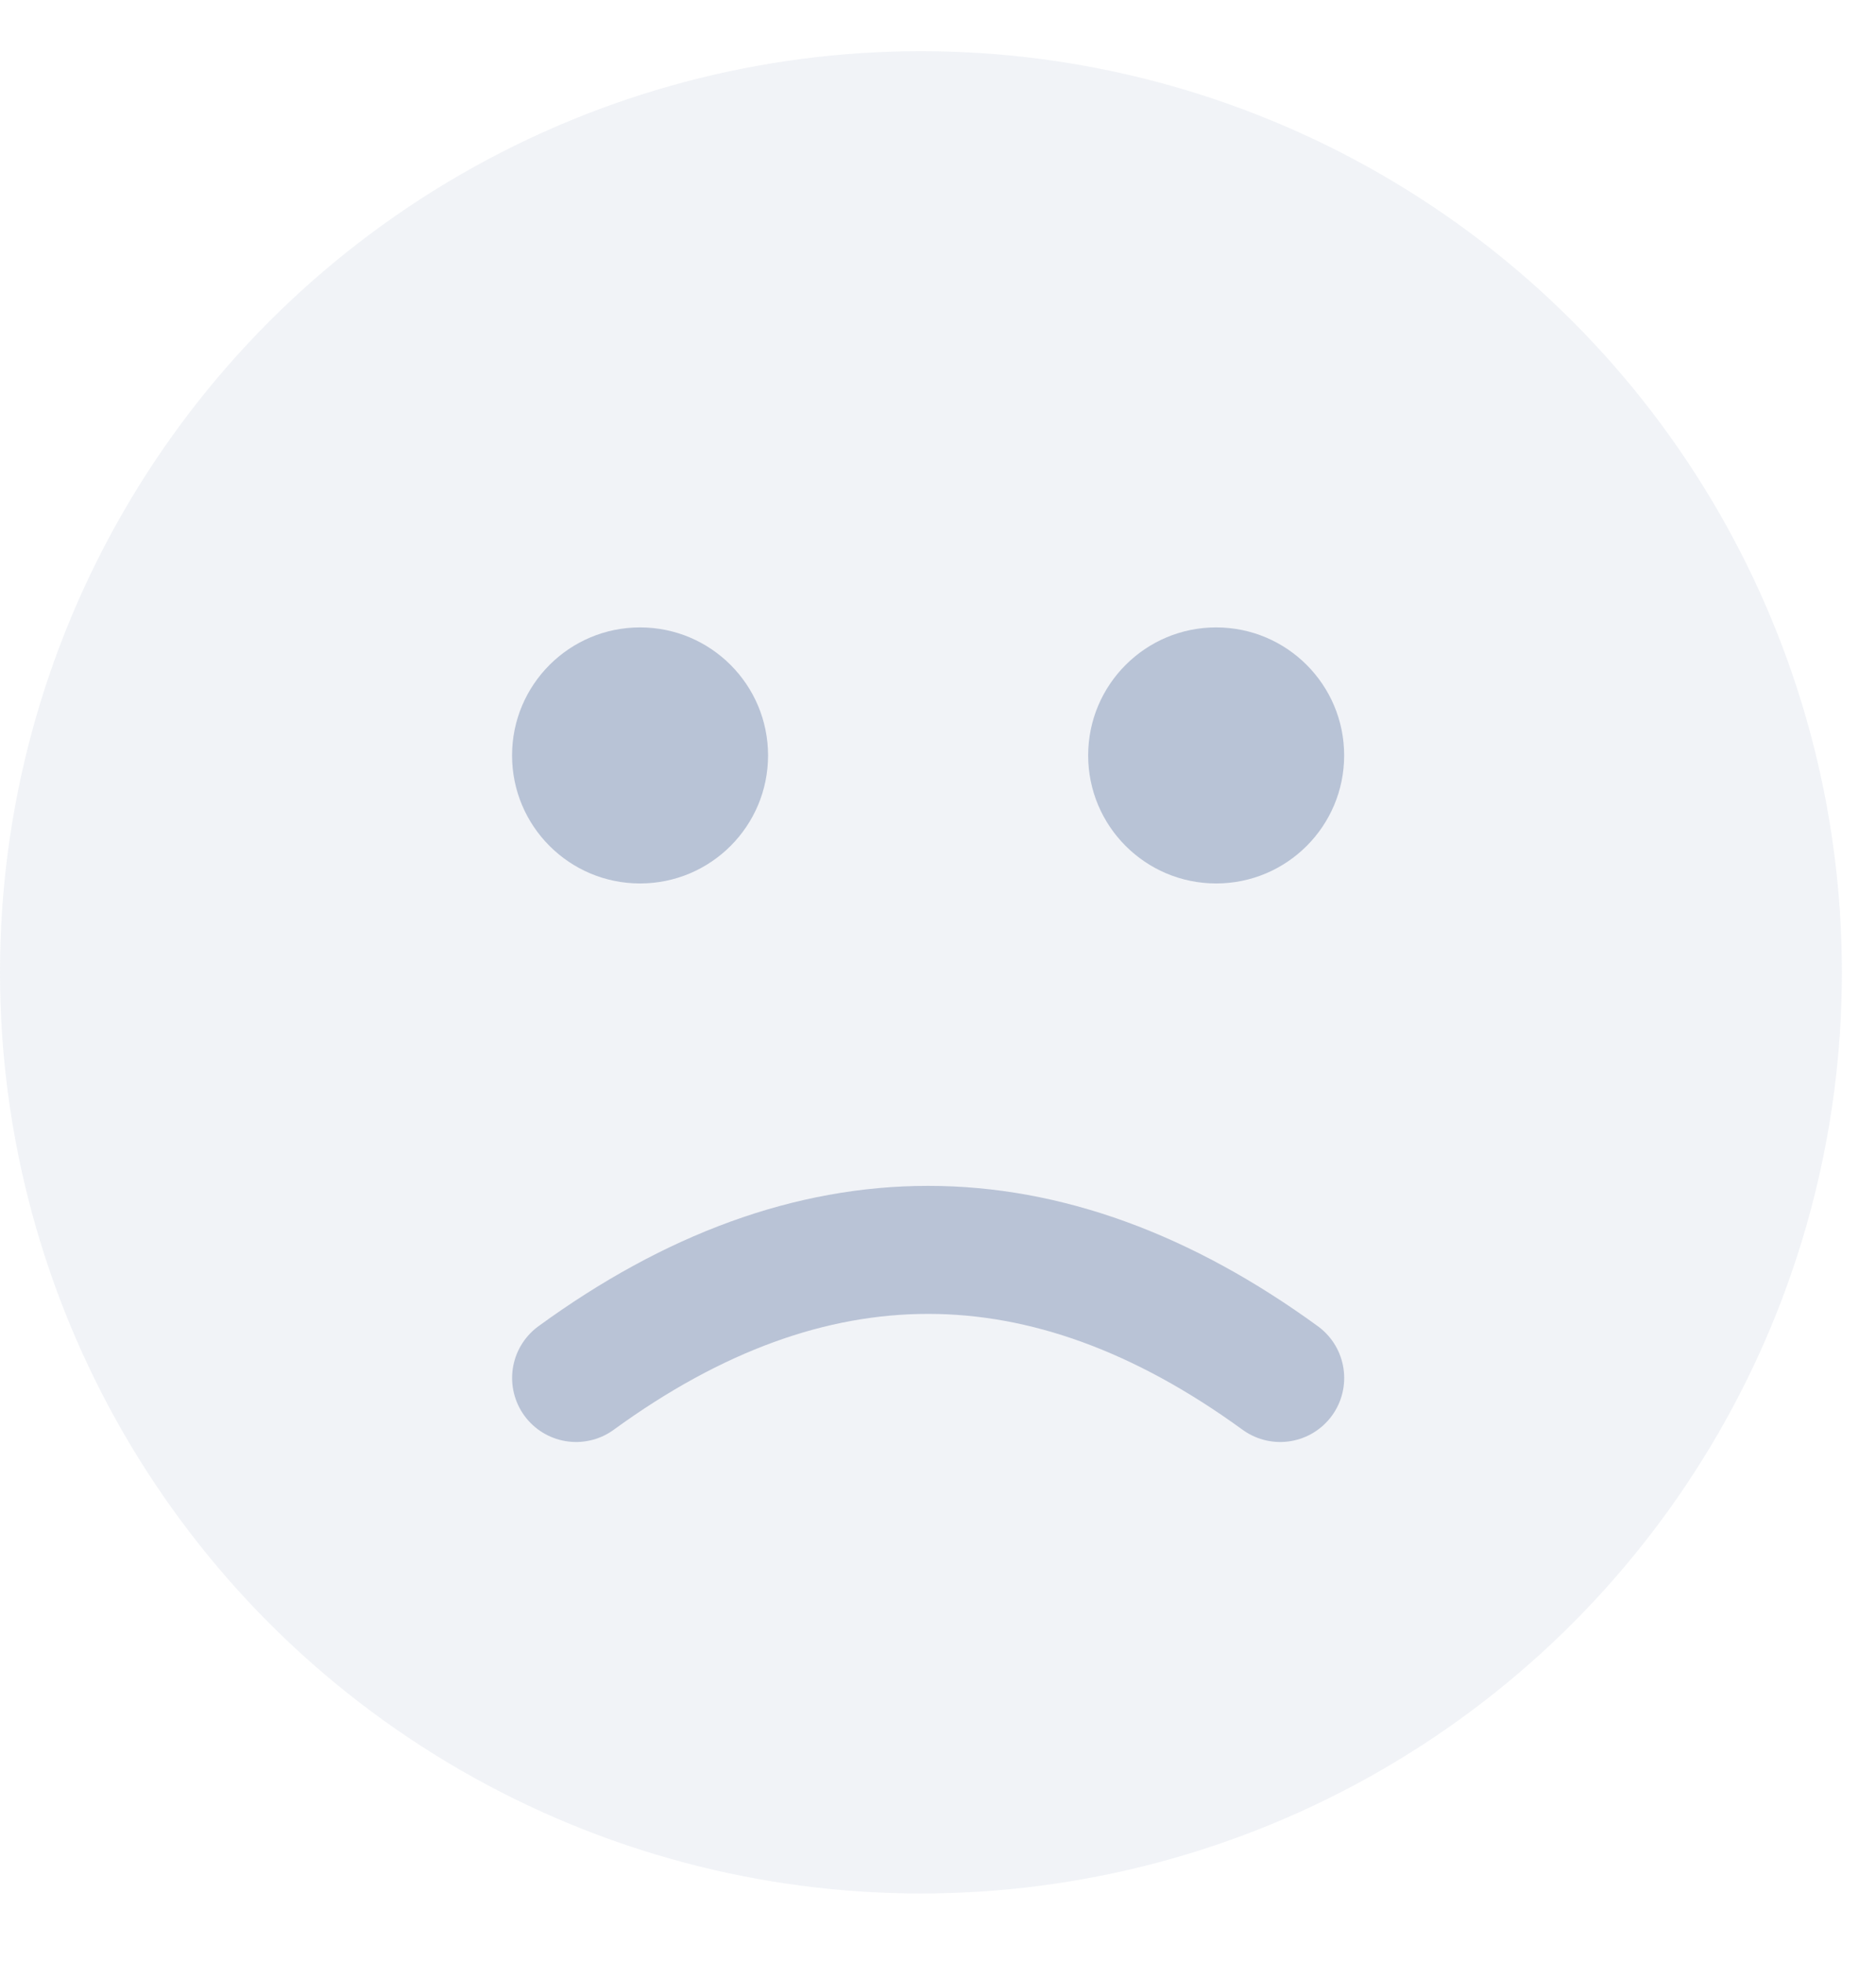 <svg xmlns="http://www.w3.org/2000/svg" width="22" height="23" viewBox="0 0 22 23">
    <g fill="none" fill-rule="nonzero" transform="translate(0 .6)">
        <circle cx="10.8" cy="10.8" r="10.8" fill="#788AAF" opacity=".104"/>
        <circle cx="7.506" cy="8.257" r="1.501" fill="#788AAF" opacity=".462"/>
        <circle cx="14.262" cy="8.257" r="1.501" fill="#788AAF" opacity=".462"/>
        <path stroke="#788AAF" stroke-linecap="round" stroke-linejoin="round" stroke-width="1.501" d="M15.013 15.556c-1.376-1.001-2.753-1.502-4.129-1.502-1.376 0-2.752.5-4.128 1.502" opacity=".46"/>
    </g>
</svg>
